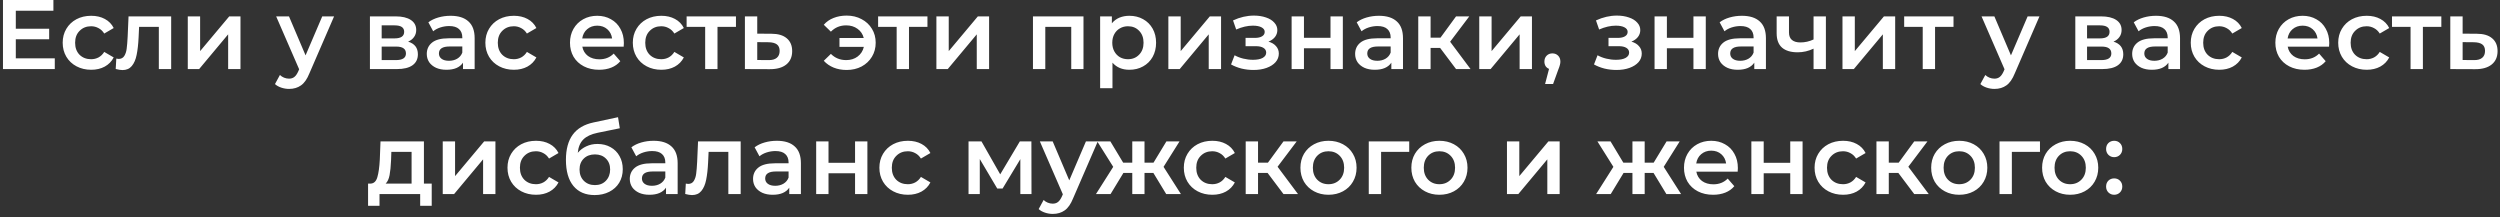 <?xml version="1.0" encoding="UTF-8"?> <svg xmlns="http://www.w3.org/2000/svg" width="760" height="66" viewBox="0 0 760 66" fill="none"><rect x="0" y="0" width="760" height="66" fill="#333333" stroke="none"/> <path d="M16.655 17.73V21H0.905V-1.43051e-06H16.235V3.27H4.805V8.73H14.945V11.94H4.805V17.73H16.655ZM27.726 21.21C26.066 21.21 24.576 20.86 23.256 20.16C21.936 19.46 20.906 18.49 20.166 17.25C19.426 15.99 19.056 14.57 19.056 12.99C19.056 11.41 19.426 10 20.166 8.76C20.906 7.52 21.926 6.55 23.226 5.85C24.546 5.15 26.046 4.8 27.726 4.8C29.306 4.8 30.686 5.12 31.866 5.76C33.066 6.4 33.966 7.32 34.566 8.52L31.686 10.2C31.226 9.46 30.646 8.91 29.946 8.55C29.266 8.17 28.516 7.98 27.696 7.98C26.296 7.98 25.136 8.44 24.216 9.36C23.296 10.26 22.836 11.47 22.836 12.99C22.836 14.51 23.286 15.73 24.186 16.65C25.106 17.55 26.276 18 27.696 18C28.516 18 29.266 17.82 29.946 17.46C30.646 17.08 31.226 16.52 31.686 15.78L34.566 17.46C33.946 18.66 33.036 19.59 31.836 20.25C30.656 20.89 29.286 21.21 27.726 21.21ZM52.036 4.98V21H48.286V8.16H42.286L42.136 11.34C42.036 13.46 41.836 15.24 41.536 16.68C41.256 18.1 40.766 19.23 40.066 20.07C39.386 20.89 38.446 21.3 37.246 21.3C36.686 21.3 35.996 21.19 35.176 20.97L35.356 17.82C35.636 17.88 35.876 17.91 36.076 17.91C36.836 17.91 37.406 17.61 37.786 17.01C38.166 16.39 38.406 15.66 38.506 14.82C38.626 13.96 38.726 12.74 38.806 11.16L39.076 4.98H52.036ZM57.086 4.98H60.836V15.54L69.686 4.98H73.106V21H69.356V10.44L60.536 21H57.086V4.98ZM101.562 4.98L94.062 22.29C93.362 24.03 92.512 25.25 91.512 25.95C90.512 26.67 89.302 27.03 87.882 27.03C87.082 27.03 86.292 26.9 85.512 26.64C84.732 26.38 84.092 26.02 83.592 25.56L85.092 22.8C85.452 23.14 85.872 23.41 86.352 23.61C86.852 23.81 87.352 23.91 87.852 23.91C88.512 23.91 89.052 23.74 89.472 23.4C89.912 23.06 90.312 22.49 90.672 21.69L90.942 21.06L83.952 4.98H87.852L92.892 16.83L97.962 4.98H101.562ZM124.068 12.66C126.048 13.26 127.038 14.54 127.038 16.5C127.038 17.94 126.498 19.05 125.418 19.83C124.338 20.61 122.738 21 120.618 21H112.458V4.98H120.288C122.248 4.98 123.778 5.34 124.878 6.06C125.978 6.78 126.528 7.8 126.528 9.12C126.528 9.94 126.308 10.65 125.868 11.25C125.448 11.85 124.848 12.32 124.068 12.66ZM116.028 11.67H119.958C121.898 11.67 122.868 11 122.868 9.66C122.868 8.36 121.898 7.71 119.958 7.71H116.028V11.67ZM120.318 18.27C122.378 18.27 123.408 17.6 123.408 16.26C123.408 15.56 123.168 15.04 122.688 14.7C122.208 14.34 121.458 14.16 120.438 14.16H116.028V18.27H120.318ZM137.002 4.8C139.362 4.8 141.162 5.37 142.402 6.51C143.662 7.63 144.292 9.33 144.292 11.61V21H140.752V19.05C140.292 19.75 139.632 20.29 138.772 20.67C137.932 21.03 136.912 21.21 135.712 21.21C134.512 21.21 133.462 21.01 132.562 20.61C131.662 20.19 130.962 19.62 130.462 18.9C129.982 18.16 129.742 17.33 129.742 16.41C129.742 14.97 130.272 13.82 131.332 12.96C132.412 12.08 134.102 11.64 136.402 11.64H140.542V11.4C140.542 10.28 140.202 9.42 139.522 8.82C138.862 8.22 137.872 7.92 136.552 7.92C135.652 7.92 134.762 8.06 133.882 8.34C133.022 8.62 132.292 9.01 131.692 9.51L130.222 6.78C131.062 6.14 132.072 5.65 133.252 5.31C134.432 4.97 135.682 4.8 137.002 4.8ZM136.492 18.48C137.432 18.48 138.262 18.27 138.982 17.85C139.722 17.41 140.242 16.79 140.542 15.99V14.13H136.672C134.512 14.13 133.432 14.84 133.432 16.26C133.432 16.94 133.702 17.48 134.242 17.88C134.782 18.28 135.532 18.48 136.492 18.48ZM156.222 21.21C154.562 21.21 153.072 20.86 151.752 20.16C150.432 19.46 149.402 18.49 148.662 17.25C147.922 15.99 147.552 14.57 147.552 12.99C147.552 11.41 147.922 10 148.662 8.76C149.402 7.52 150.422 6.55 151.722 5.85C153.042 5.15 154.542 4.8 156.222 4.8C157.802 4.8 159.182 5.12 160.362 5.76C161.562 6.4 162.462 7.32 163.062 8.52L160.182 10.2C159.722 9.46 159.142 8.91 158.442 8.55C157.762 8.17 157.012 7.98 156.192 7.98C154.792 7.98 153.632 8.44 152.712 9.36C151.792 10.26 151.332 11.47 151.332 12.99C151.332 14.51 151.782 15.73 152.682 16.65C153.602 17.55 154.772 18 156.192 18C157.012 18 157.762 17.82 158.442 17.46C159.142 17.08 159.722 16.52 160.182 15.78L163.062 17.46C162.442 18.66 161.532 19.59 160.332 20.25C159.152 20.89 157.782 21.21 156.222 21.21ZM189.655 13.08C189.655 13.34 189.635 13.71 189.595 14.19H177.025C177.245 15.37 177.815 16.31 178.735 17.01C179.675 17.69 180.835 18.03 182.215 18.03C183.975 18.03 185.425 17.45 186.565 16.29L188.575 18.6C187.855 19.46 186.945 20.11 185.845 20.55C184.745 20.99 183.505 21.21 182.125 21.21C180.365 21.21 178.815 20.86 177.475 20.16C176.135 19.46 175.095 18.49 174.355 17.25C173.635 15.99 173.275 14.57 173.275 12.99C173.275 11.43 173.625 10.03 174.325 8.79C175.045 7.53 176.035 6.55 177.295 5.85C178.555 5.15 179.975 4.8 181.555 4.8C183.115 4.8 184.505 5.15 185.725 5.85C186.965 6.53 187.925 7.5 188.605 8.76C189.305 10 189.655 11.44 189.655 13.08ZM181.555 7.8C180.355 7.8 179.335 8.16 178.495 8.88C177.675 9.58 177.175 10.52 176.995 11.7H186.085C185.925 10.54 185.435 9.6 184.615 8.88C183.795 8.16 182.775 7.8 181.555 7.8ZM201.046 21.21C199.386 21.21 197.896 20.86 196.576 20.16C195.256 19.46 194.226 18.49 193.486 17.25C192.746 15.99 192.376 14.57 192.376 12.99C192.376 11.41 192.746 10 193.486 8.76C194.226 7.52 195.246 6.55 196.546 5.85C197.866 5.15 199.366 4.8 201.046 4.8C202.626 4.8 204.006 5.12 205.186 5.76C206.386 6.4 207.286 7.32 207.886 8.52L205.006 10.2C204.546 9.46 203.966 8.91 203.266 8.55C202.586 8.17 201.836 7.98 201.016 7.98C199.616 7.98 198.456 8.44 197.536 9.36C196.616 10.26 196.156 11.47 196.156 12.99C196.156 14.51 196.606 15.73 197.506 16.65C198.426 17.55 199.596 18 201.016 18C201.836 18 202.586 17.82 203.266 17.46C203.966 17.08 204.546 16.52 205.006 15.78L207.886 17.46C207.266 18.66 206.356 19.59 205.156 20.25C203.976 20.89 202.606 21.21 201.046 21.21ZM223.731 8.16H218.121V21H214.371V8.16H208.731V4.98H223.731V8.16ZM234.492 10.26C236.532 10.26 238.092 10.72 239.172 11.64C240.272 12.56 240.822 13.86 240.822 15.54C240.822 17.3 240.222 18.66 239.022 19.62C237.822 20.58 236.132 21.05 233.952 21.03L226.452 21V4.98H230.202V10.23L234.492 10.26ZM233.622 18.27C234.722 18.29 235.562 18.06 236.142 17.58C236.722 17.1 237.012 16.4 237.012 15.48C237.012 14.58 236.732 13.92 236.172 13.5C235.612 13.08 234.762 12.86 233.622 12.84L230.202 12.81V18.24L233.622 18.27ZM257.389 4.74C259.069 4.74 260.579 5.1 261.919 5.82C263.259 6.52 264.309 7.5 265.069 8.76C265.829 10 266.209 11.41 266.209 12.99C266.209 14.57 265.829 15.99 265.069 17.25C264.309 18.51 263.259 19.5 261.919 20.22C260.579 20.92 259.069 21.27 257.389 21.27C255.929 21.27 254.609 21.03 253.429 20.55C252.249 20.07 251.249 19.38 250.429 18.48L252.589 16.38C253.849 17.64 255.399 18.27 257.239 18.27C258.599 18.27 259.759 17.91 260.719 17.19C261.699 16.45 262.329 15.47 262.609 14.25H255.199V11.55H262.579C262.279 10.37 261.649 9.44 260.689 8.76C259.729 8.06 258.579 7.71 257.239 7.71C255.399 7.71 253.849 8.35 252.589 9.63L250.429 7.53C251.229 6.61 252.219 5.92 253.399 5.46C254.599 4.98 255.929 4.74 257.389 4.74ZM281.944 8.16H276.334V21H272.584V8.16H266.944V4.98H281.944V8.16ZM284.665 4.98H288.415V15.54L297.265 4.98H300.685V21H296.935V10.44L288.115 21H284.665V4.98ZM329.38 4.98V21H325.66V8.16H317.77V21H314.02V4.98H329.38ZM343.32 4.8C344.88 4.8 346.27 5.14 347.49 5.82C348.73 6.5 349.7 7.46 350.4 8.7C351.1 9.94 351.45 11.37 351.45 12.99C351.45 14.61 351.1 16.05 350.4 17.31C349.7 18.55 348.73 19.51 347.49 20.19C346.27 20.87 344.88 21.21 343.32 21.21C341.16 21.21 339.45 20.49 338.19 19.05V26.82H334.44V4.98H338.01V7.08C338.63 6.32 339.39 5.75 340.29 5.37C341.21 4.99 342.22 4.8 343.32 4.8ZM342.9 18C344.28 18 345.41 17.54 346.29 16.62C347.19 15.7 347.64 14.49 347.64 12.99C347.64 11.49 347.19 10.28 346.29 9.36C345.41 8.44 344.28 7.98 342.9 7.98C342 7.98 341.19 8.19 340.47 8.61C339.75 9.01 339.18 9.59 338.76 10.35C338.34 11.11 338.13 11.99 338.13 12.99C338.13 13.99 338.34 14.87 338.76 15.63C339.18 16.39 339.75 16.98 340.47 17.4C341.19 17.8 342 18 342.9 18ZM355.182 4.98H358.932V15.54L367.782 4.98H371.202V21H367.452V10.44L358.632 21H355.182V4.98ZM385.611 12.66C386.611 12.94 387.381 13.4 387.921 14.04C388.481 14.66 388.761 15.41 388.761 16.29C388.761 17.27 388.431 18.14 387.771 18.9C387.111 19.64 386.201 20.22 385.041 20.64C383.881 21.06 382.561 21.27 381.081 21.27C379.841 21.27 378.631 21.13 377.451 20.85C376.271 20.55 375.201 20.13 374.241 19.59L375.321 16.8C376.101 17.24 376.981 17.58 377.961 17.82C378.941 18.06 379.921 18.18 380.901 18.18C382.161 18.18 383.141 17.99 383.841 17.61C384.561 17.21 384.921 16.67 384.921 15.99C384.921 15.37 384.641 14.89 384.081 14.55C383.541 14.21 382.771 14.04 381.771 14.04H378.651V11.52H381.471C382.411 11.52 383.141 11.36 383.661 11.04C384.201 10.72 384.471 10.27 384.471 9.69C384.471 9.11 384.151 8.65 383.511 8.31C382.871 7.97 381.991 7.8 380.871 7.8C379.271 7.8 377.581 8.19 375.801 8.97L374.841 6.21C376.941 5.23 379.061 4.74 381.201 4.74C382.561 4.74 383.781 4.93 384.861 5.31C385.941 5.67 386.781 6.19 387.381 6.87C388.001 7.53 388.311 8.29 388.311 9.15C388.311 9.93 388.071 10.63 387.591 11.25C387.111 11.85 386.451 12.32 385.611 12.66ZM392.653 4.98H396.403V11.49H404.473V4.98H408.223V21H404.473V14.67H396.403V21H392.653V4.98ZM419.219 4.8C421.579 4.8 423.379 5.37 424.619 6.51C425.879 7.63 426.509 9.33 426.509 11.61V21H422.969V19.05C422.509 19.75 421.849 20.29 420.989 20.67C420.149 21.03 419.129 21.21 417.929 21.21C416.729 21.21 415.679 21.01 414.779 20.61C413.879 20.19 413.179 19.62 412.679 18.9C412.199 18.16 411.959 17.33 411.959 16.41C411.959 14.97 412.489 13.82 413.549 12.96C414.629 12.08 416.319 11.64 418.619 11.64H422.759V11.4C422.759 10.28 422.419 9.42 421.739 8.82C421.079 8.22 420.089 7.92 418.769 7.92C417.869 7.92 416.979 8.06 416.099 8.34C415.239 8.62 414.509 9.01 413.909 9.51L412.439 6.78C413.279 6.14 414.289 5.65 415.469 5.31C416.649 4.97 417.899 4.8 419.219 4.8ZM418.709 18.48C419.649 18.48 420.479 18.27 421.199 17.85C421.939 17.41 422.459 16.79 422.759 15.99V14.13H418.889C416.729 14.13 415.649 14.84 415.649 16.26C415.649 16.94 415.919 17.48 416.459 17.88C416.999 18.28 417.749 18.48 418.709 18.48ZM437.809 14.58H434.899V21H431.149V4.98H434.899V11.46H437.899L442.639 4.98H446.659L440.839 12.69L447.049 21H442.639L437.809 14.58ZM449.694 4.98H453.444V15.54L462.294 4.98H465.714V21H461.964V10.44L453.144 21H449.694V4.98ZM471.928 16.23C472.628 16.23 473.208 16.46 473.668 16.92C474.128 17.38 474.358 17.98 474.358 18.72C474.358 19.04 474.308 19.38 474.208 19.74C474.128 20.08 473.948 20.6 473.668 21.3L472.138 25.53H469.708L470.908 20.94C470.468 20.76 470.118 20.48 469.858 20.1C469.618 19.7 469.498 19.24 469.498 18.72C469.498 17.98 469.728 17.38 470.188 16.92C470.648 16.46 471.228 16.23 471.928 16.23ZM495.944 12.66C496.944 12.94 497.714 13.4 498.254 14.04C498.814 14.66 499.094 15.41 499.094 16.29C499.094 17.27 498.764 18.14 498.104 18.9C497.444 19.64 496.534 20.22 495.374 20.64C494.214 21.06 492.894 21.27 491.414 21.27C490.174 21.27 488.964 21.13 487.784 20.85C486.604 20.55 485.534 20.13 484.574 19.59L485.654 16.8C486.434 17.24 487.314 17.58 488.294 17.82C489.274 18.06 490.254 18.18 491.234 18.18C492.494 18.18 493.474 17.99 494.174 17.61C494.894 17.21 495.254 16.67 495.254 15.99C495.254 15.37 494.974 14.89 494.414 14.55C493.874 14.21 493.104 14.04 492.104 14.04H488.984V11.52H491.804C492.744 11.52 493.474 11.36 493.994 11.04C494.534 10.72 494.804 10.27 494.804 9.69C494.804 9.11 494.484 8.65 493.844 8.31C493.204 7.97 492.324 7.8 491.204 7.8C489.604 7.8 487.914 8.19 486.134 8.97L485.174 6.21C487.274 5.23 489.394 4.74 491.534 4.74C492.894 4.74 494.114 4.93 495.194 5.31C496.274 5.67 497.114 6.19 497.714 6.87C498.334 7.53 498.644 8.29 498.644 9.15C498.644 9.93 498.404 10.63 497.924 11.25C497.444 11.85 496.784 12.32 495.944 12.66ZM502.985 4.98H506.735V11.49H514.805V4.98H518.555V21H514.805V14.67H506.735V21H502.985V4.98ZM529.551 4.8C531.911 4.8 533.711 5.37 534.951 6.51C536.211 7.63 536.841 9.33 536.841 11.61V21H533.301V19.05C532.841 19.75 532.181 20.29 531.321 20.67C530.481 21.03 529.461 21.21 528.261 21.21C527.061 21.21 526.011 21.01 525.111 20.61C524.211 20.19 523.511 19.62 523.011 18.9C522.531 18.16 522.291 17.33 522.291 16.41C522.291 14.97 522.821 13.82 523.881 12.96C524.961 12.08 526.651 11.64 528.951 11.64H533.091V11.4C533.091 10.28 532.751 9.42 532.071 8.82C531.411 8.22 530.421 7.92 529.101 7.92C528.201 7.92 527.311 8.06 526.431 8.34C525.571 8.62 524.841 9.01 524.241 9.51L522.771 6.78C523.611 6.14 524.621 5.65 525.801 5.31C526.981 4.97 528.231 4.8 529.551 4.8ZM529.041 18.48C529.981 18.48 530.811 18.27 531.531 17.85C532.271 17.41 532.791 16.79 533.091 15.99V14.13H529.221C527.061 14.13 525.981 14.84 525.981 16.26C525.981 16.94 526.251 17.48 526.791 17.88C527.331 18.28 528.081 18.48 529.041 18.48ZM555.071 4.98V21H551.321V14.79C549.781 15.53 548.171 15.9 546.491 15.9C544.431 15.9 542.851 15.43 541.751 14.49C540.651 13.53 540.101 12.07 540.101 10.11V4.98H543.851V9.87C543.851 10.89 544.151 11.65 544.751 12.15C545.351 12.65 546.201 12.9 547.301 12.9C548.701 12.9 550.041 12.6 551.321 12V4.98H555.071ZM560.114 4.98H563.864V15.54L572.714 4.98H576.134V21H572.384V10.44L563.564 21H560.114V4.98ZM593.868 8.16H588.258V21H584.508V8.16H578.868V4.98H593.868V8.16ZM619.999 4.98L612.499 22.29C611.799 24.03 610.949 25.25 609.949 25.95C608.949 26.67 607.739 27.03 606.319 27.03C605.519 27.03 604.729 26.9 603.949 26.64C603.169 26.38 602.529 26.02 602.029 25.56L603.529 22.8C603.889 23.14 604.309 23.41 604.789 23.61C605.289 23.81 605.789 23.91 606.289 23.91C606.949 23.91 607.489 23.74 607.909 23.4C608.349 23.06 608.749 22.49 609.109 21.69L609.379 21.06L602.389 4.98H606.289L611.329 16.83L616.399 4.98H619.999ZM642.505 12.66C644.485 13.26 645.475 14.54 645.475 16.5C645.475 17.94 644.935 19.05 643.855 19.83C642.775 20.61 641.175 21 639.055 21H630.895V4.98H638.725C640.685 4.98 642.215 5.34 643.315 6.06C644.415 6.78 644.965 7.8 644.965 9.12C644.965 9.94 644.745 10.65 644.305 11.25C643.885 11.85 643.285 12.32 642.505 12.66ZM634.465 11.67H638.395C640.335 11.67 641.305 11 641.305 9.66C641.305 8.36 640.335 7.71 638.395 7.71H634.465V11.67ZM638.755 18.27C640.815 18.27 641.845 17.6 641.845 16.26C641.845 15.56 641.605 15.04 641.125 14.7C640.645 14.34 639.895 14.16 638.875 14.16H634.465V18.27H638.755ZM655.439 4.8C657.799 4.8 659.599 5.37 660.839 6.51C662.099 7.63 662.729 9.33 662.729 11.61V21H659.189V19.05C658.729 19.75 658.069 20.29 657.209 20.67C656.369 21.03 655.349 21.21 654.149 21.21C652.949 21.21 651.899 21.01 650.999 20.61C650.099 20.19 649.399 19.62 648.899 18.9C648.419 18.16 648.179 17.33 648.179 16.41C648.179 14.97 648.709 13.82 649.769 12.96C650.849 12.08 652.539 11.64 654.839 11.64H658.979V11.4C658.979 10.28 658.639 9.42 657.959 8.82C657.299 8.22 656.309 7.92 654.989 7.92C654.089 7.92 653.199 8.06 652.319 8.34C651.459 8.62 650.729 9.01 650.129 9.51L648.659 6.78C649.499 6.14 650.509 5.65 651.689 5.31C652.869 4.97 654.119 4.8 655.439 4.8ZM654.929 18.48C655.869 18.48 656.699 18.27 657.419 17.85C658.159 17.41 658.679 16.79 658.979 15.99V14.13H655.109C652.949 14.13 651.869 14.84 651.869 16.26C651.869 16.94 652.139 17.48 652.679 17.88C653.219 18.28 653.969 18.48 654.929 18.48ZM674.66 21.21C673 21.21 671.51 20.86 670.19 20.16C668.87 19.46 667.84 18.49 667.1 17.25C666.36 15.99 665.99 14.57 665.99 12.99C665.99 11.41 666.36 10 667.1 8.76C667.84 7.52 668.86 6.55 670.16 5.85C671.48 5.15 672.98 4.8 674.66 4.8C676.24 4.8 677.62 5.12 678.8 5.76C680 6.4 680.9 7.32 681.5 8.52L678.62 10.2C678.16 9.46 677.58 8.91 676.88 8.55C676.2 8.17 675.45 7.98 674.63 7.98C673.23 7.98 672.07 8.44 671.15 9.36C670.23 10.26 669.77 11.47 669.77 12.99C669.77 14.51 670.22 15.73 671.12 16.65C672.04 17.55 673.21 18 674.63 18C675.45 18 676.2 17.82 676.88 17.46C677.58 17.08 678.16 16.52 678.62 15.78L681.5 17.46C680.88 18.66 679.97 19.59 678.77 20.25C677.59 20.89 676.22 21.21 674.66 21.21ZM708.092 13.08C708.092 13.34 708.072 13.71 708.032 14.19H695.462C695.682 15.37 696.252 16.31 697.172 17.01C698.112 17.69 699.272 18.03 700.652 18.03C702.412 18.03 703.862 17.45 705.002 16.29L707.012 18.6C706.292 19.46 705.382 20.11 704.282 20.55C703.182 20.99 701.942 21.21 700.562 21.21C698.802 21.21 697.252 20.86 695.912 20.16C694.572 19.46 693.532 18.49 692.792 17.25C692.072 15.99 691.712 14.57 691.712 12.99C691.712 11.43 692.062 10.03 692.762 8.79C693.482 7.53 694.472 6.55 695.732 5.85C696.992 5.15 698.412 4.8 699.992 4.8C701.552 4.8 702.942 5.15 704.162 5.85C705.402 6.53 706.362 7.5 707.042 8.76C707.742 10 708.092 11.44 708.092 13.08ZM699.992 7.8C698.792 7.8 697.772 8.16 696.932 8.88C696.112 9.58 695.612 10.52 695.432 11.7H704.522C704.362 10.54 703.872 9.6 703.052 8.88C702.232 8.16 701.212 7.8 699.992 7.8ZM719.484 21.21C717.824 21.21 716.334 20.86 715.014 20.16C713.694 19.46 712.664 18.49 711.924 17.25C711.184 15.99 710.814 14.57 710.814 12.99C710.814 11.41 711.184 10 711.924 8.76C712.664 7.52 713.684 6.55 714.984 5.85C716.304 5.15 717.804 4.8 719.484 4.8C721.064 4.8 722.444 5.12 723.624 5.76C724.824 6.4 725.724 7.32 726.324 8.52L723.444 10.2C722.984 9.46 722.404 8.91 721.704 8.55C721.024 8.17 720.274 7.98 719.454 7.98C718.054 7.98 716.894 8.44 715.974 9.36C715.054 10.26 714.594 11.47 714.594 12.99C714.594 14.51 715.044 15.73 715.944 16.65C716.864 17.55 718.034 18 719.454 18C720.274 18 721.024 17.82 721.704 17.46C722.404 17.08 722.984 16.52 723.444 15.78L726.324 17.46C725.704 18.66 724.794 19.59 723.594 20.25C722.414 20.89 721.044 21.21 719.484 21.21ZM742.169 8.16H736.559V21H732.809V8.16H727.169V4.98H742.169V8.16ZM752.929 10.26C754.969 10.26 756.529 10.72 757.609 11.64C758.709 12.56 759.259 13.86 759.259 15.54C759.259 17.3 758.659 18.66 757.459 19.62C756.259 20.58 754.569 21.05 752.389 21.03L744.889 21V4.98H748.639V10.23L752.929 10.26ZM752.059 18.27C753.159 18.29 753.999 18.06 754.579 17.58C755.159 17.1 755.449 16.4 755.449 15.48C755.449 14.58 755.169 13.92 754.609 13.5C754.049 13.08 753.199 12.86 752.059 12.84L748.639 12.81V18.24L752.059 18.27ZM131.242 55.82V62.57H127.732V59H115.372V62.57H111.892V55.82H112.642C113.662 55.78 114.352 55.13 114.712 53.87C115.092 52.59 115.342 50.79 115.462 48.47L115.672 42.98H128.872V55.82H131.242ZM118.882 48.74C118.802 50.58 118.652 52.08 118.432 53.24C118.212 54.4 117.812 55.26 117.232 55.82H125.122V46.16H118.972L118.882 48.74ZM134.591 42.98H138.341V53.54L147.191 42.98H150.611V59H146.861V48.44L138.041 59H134.591V42.98ZM162.946 59.21C161.286 59.21 159.796 58.86 158.476 58.16C157.156 57.46 156.126 56.49 155.386 55.25C154.646 53.99 154.276 52.57 154.276 50.99C154.276 49.41 154.646 48 155.386 46.76C156.126 45.52 157.146 44.55 158.446 43.85C159.766 43.15 161.266 42.8 162.946 42.8C164.526 42.8 165.906 43.12 167.086 43.76C168.286 44.4 169.186 45.32 169.786 46.52L166.906 48.2C166.446 47.46 165.866 46.91 165.166 46.55C164.486 46.17 163.736 45.98 162.916 45.98C161.516 45.98 160.356 46.44 159.436 47.36C158.516 48.26 158.056 49.47 158.056 50.99C158.056 52.51 158.506 53.73 159.406 54.65C160.326 55.55 161.496 56 162.916 56C163.736 56 164.486 55.82 165.166 55.46C165.866 55.08 166.446 54.52 166.906 53.78L169.786 55.46C169.166 56.66 168.256 57.59 167.056 58.25C165.876 58.89 164.506 59.21 162.946 59.21ZM181.611 43.76C183.131 43.76 184.471 44.09 185.631 44.75C186.791 45.39 187.691 46.29 188.331 47.45C188.991 48.61 189.321 49.94 189.321 51.44C189.321 52.98 188.961 54.35 188.241 55.55C187.521 56.73 186.511 57.65 185.211 58.31C183.911 58.97 182.431 59.3 180.771 59.3C177.991 59.3 175.841 58.38 174.321 56.54C172.801 54.7 172.041 52.05 172.041 48.59C172.041 45.37 172.731 42.82 174.111 40.94C175.491 39.06 177.601 37.82 180.441 37.22L187.881 35.63L188.421 38.99L181.671 40.37C179.731 40.77 178.281 41.45 177.321 42.41C176.361 43.37 175.801 44.72 175.641 46.46C176.361 45.6 177.231 44.94 178.251 44.48C179.271 44 180.391 43.76 181.611 43.76ZM180.861 56.27C182.241 56.27 183.351 55.83 184.191 54.95C185.051 54.05 185.481 52.91 185.481 51.53C185.481 50.15 185.051 49.04 184.191 48.2C183.351 47.36 182.241 46.94 180.861 46.94C179.461 46.94 178.331 47.36 177.471 48.2C176.611 49.04 176.181 50.15 176.181 51.53C176.181 52.93 176.611 54.07 177.471 54.95C178.351 55.83 179.481 56.27 180.861 56.27ZM198.716 42.8C201.076 42.8 202.876 43.37 204.116 44.51C205.376 45.63 206.006 47.33 206.006 49.61V59H202.466V57.05C202.006 57.75 201.346 58.29 200.486 58.67C199.646 59.03 198.626 59.21 197.426 59.21C196.226 59.21 195.176 59.01 194.276 58.61C193.376 58.19 192.676 57.62 192.176 56.9C191.696 56.16 191.456 55.33 191.456 54.41C191.456 52.97 191.986 51.82 193.046 50.96C194.126 50.08 195.816 49.64 198.116 49.64H202.256V49.4C202.256 48.28 201.916 47.42 201.236 46.82C200.576 46.22 199.586 45.92 198.266 45.92C197.366 45.92 196.476 46.06 195.596 46.34C194.736 46.62 194.006 47.01 193.406 47.51L191.936 44.78C192.776 44.14 193.786 43.65 194.966 43.31C196.146 42.97 197.396 42.8 198.716 42.8ZM198.206 56.48C199.146 56.48 199.976 56.27 200.696 55.85C201.436 55.41 201.956 54.79 202.256 53.99V52.13H198.386C196.226 52.13 195.146 52.84 195.146 54.26C195.146 54.94 195.416 55.48 195.956 55.88C196.496 56.28 197.246 56.48 198.206 56.48ZM225.166 42.98V59H221.416V46.16H215.416L215.266 49.34C215.166 51.46 214.966 53.24 214.666 54.68C214.386 56.1 213.896 57.23 213.196 58.07C212.516 58.89 211.576 59.3 210.376 59.3C209.816 59.3 209.126 59.19 208.306 58.97L208.486 55.82C208.766 55.88 209.006 55.91 209.206 55.91C209.966 55.91 210.536 55.61 210.916 55.01C211.296 54.39 211.536 53.66 211.636 52.82C211.756 51.96 211.856 50.74 211.936 49.16L212.206 42.98H225.166ZM236.186 42.8C238.546 42.8 240.346 43.37 241.586 44.51C242.846 45.63 243.476 47.33 243.476 49.61V59H239.936V57.05C239.476 57.75 238.816 58.29 237.956 58.67C237.116 59.03 236.096 59.21 234.896 59.21C233.696 59.21 232.646 59.01 231.746 58.61C230.846 58.19 230.146 57.62 229.646 56.9C229.166 56.16 228.926 55.33 228.926 54.41C228.926 52.97 229.456 51.82 230.516 50.96C231.596 50.08 233.286 49.64 235.586 49.64H239.726V49.4C239.726 48.28 239.386 47.42 238.706 46.82C238.046 46.22 237.056 45.92 235.736 45.92C234.836 45.92 233.946 46.06 233.066 46.34C232.206 46.62 231.476 47.01 230.876 47.51L229.406 44.78C230.246 44.14 231.256 43.65 232.436 43.31C233.616 42.97 234.866 42.8 236.186 42.8ZM235.676 56.48C236.616 56.48 237.446 56.27 238.166 55.85C238.906 55.41 239.426 54.79 239.726 53.99V52.13H235.856C233.696 52.13 232.616 52.84 232.616 54.26C232.616 54.94 232.886 55.48 233.426 55.88C233.966 56.28 234.716 56.48 235.676 56.48ZM248.117 42.98H251.867V49.49H259.937V42.98H263.687V59H259.937V52.67H251.867V59H248.117V42.98ZM276.002 59.21C274.342 59.21 272.852 58.86 271.532 58.16C270.212 57.46 269.182 56.49 268.442 55.25C267.702 53.99 267.332 52.57 267.332 50.99C267.332 49.41 267.702 48 268.442 46.76C269.182 45.52 270.202 44.55 271.502 43.85C272.822 43.15 274.322 42.8 276.002 42.8C277.582 42.8 278.962 43.12 280.142 43.76C281.342 44.4 282.242 45.32 282.842 46.52L279.962 48.2C279.502 47.46 278.922 46.91 278.222 46.55C277.542 46.17 276.792 45.98 275.972 45.98C274.572 45.98 273.412 46.44 272.492 47.36C271.572 48.26 271.112 49.47 271.112 50.99C271.112 52.51 271.562 53.73 272.462 54.65C273.382 55.55 274.552 56 275.972 56C276.792 56 277.542 55.82 278.222 55.46C278.922 55.08 279.502 54.52 279.962 53.78L282.842 55.46C282.222 56.66 281.312 57.59 280.112 58.25C278.932 58.89 277.562 59.21 276.002 59.21ZM310.185 59V48.38L304.785 57.32H303.165L297.855 48.35V59H294.435V42.98H298.365L304.065 53L310.035 42.98H313.545L313.575 59H310.185ZM333.725 42.98L326.225 60.29C325.525 62.03 324.675 63.25 323.675 63.95C322.675 64.67 321.465 65.03 320.045 65.03C319.245 65.03 318.455 64.9 317.675 64.64C316.895 64.38 316.255 64.02 315.755 63.56L317.255 60.8C317.615 61.14 318.035 61.41 318.515 61.61C319.015 61.81 319.515 61.91 320.015 61.91C320.675 61.91 321.215 61.74 321.635 61.4C322.075 61.06 322.475 60.49 322.835 59.69L323.105 59.06L316.115 42.98H320.015L325.055 54.83L330.125 42.98H333.725ZM350.631 52.58H347.931V59H344.211V52.58H341.511L337.611 59H333.171L338.421 50.72L333.561 42.98H337.551L341.451 49.46H344.211V42.98H347.931V49.46H350.661L354.591 42.98H358.581L353.721 50.72L359.001 59H354.531L350.631 52.58ZM368.551 59.21C366.891 59.21 365.401 58.86 364.081 58.16C362.761 57.46 361.731 56.49 360.991 55.25C360.251 53.99 359.881 52.57 359.881 50.99C359.881 49.41 360.251 48 360.991 46.76C361.731 45.52 362.751 44.55 364.051 43.85C365.371 43.15 366.871 42.8 368.551 42.8C370.131 42.8 371.511 43.12 372.691 43.76C373.891 44.4 374.791 45.32 375.391 46.52L372.511 48.2C372.051 47.46 371.471 46.91 370.771 46.55C370.091 46.17 369.341 45.98 368.521 45.98C367.121 45.98 365.961 46.44 365.041 47.36C364.121 48.26 363.661 49.47 363.661 50.99C363.661 52.51 364.111 53.73 365.011 54.65C365.931 55.55 367.101 56 368.521 56C369.341 56 370.091 55.82 370.771 55.46C371.471 55.08 372.051 54.52 372.511 53.78L375.391 55.46C374.771 56.66 373.861 57.59 372.661 58.25C371.481 58.89 370.111 59.21 368.551 59.21ZM385.353 52.58H382.443V59H378.693V42.98H382.443V49.46H385.443L390.183 42.98H394.203L388.383 50.69L394.593 59H390.183L385.353 52.58ZM403.85 59.21C402.23 59.21 400.77 58.86 399.47 58.16C398.17 57.46 397.15 56.49 396.41 55.25C395.69 53.99 395.33 52.57 395.33 50.99C395.33 49.41 395.69 48 396.41 46.76C397.15 45.52 398.17 44.55 399.47 43.85C400.77 43.15 402.23 42.8 403.85 42.8C405.49 42.8 406.96 43.15 408.26 43.85C409.56 44.55 410.57 45.52 411.29 46.76C412.03 48 412.4 49.41 412.4 50.99C412.4 52.57 412.03 53.99 411.29 55.25C410.57 56.49 409.56 57.46 408.26 58.16C406.96 58.86 405.49 59.21 403.85 59.21ZM403.85 56C405.23 56 406.37 55.54 407.27 54.62C408.17 53.7 408.62 52.49 408.62 50.99C408.62 49.49 408.17 48.28 407.27 47.36C406.37 46.44 405.23 45.98 403.85 45.98C402.47 45.98 401.33 46.44 400.43 47.36C399.55 48.28 399.11 49.49 399.11 50.99C399.11 52.49 399.55 53.7 400.43 54.62C401.33 55.54 402.47 56 403.85 56ZM428.405 46.16H419.855V59H416.105V42.98H428.405V46.16ZM437.571 59.21C435.951 59.21 434.491 58.86 433.191 58.16C431.891 57.46 430.871 56.49 430.131 55.25C429.411 53.99 429.051 52.57 429.051 50.99C429.051 49.41 429.411 48 430.131 46.76C430.871 45.52 431.891 44.55 433.191 43.85C434.491 43.15 435.951 42.8 437.571 42.8C439.211 42.8 440.681 43.15 441.981 43.85C443.281 44.55 444.291 45.52 445.011 46.76C445.751 48 446.121 49.41 446.121 50.99C446.121 52.57 445.751 53.99 445.011 55.25C444.291 56.49 443.281 57.46 441.981 58.16C440.681 58.86 439.211 59.21 437.571 59.21ZM437.571 56C438.951 56 440.091 55.54 440.991 54.62C441.891 53.7 442.341 52.49 442.341 50.99C442.341 49.49 441.891 48.28 440.991 47.36C440.091 46.44 438.951 45.98 437.571 45.98C436.191 45.98 435.051 46.44 434.151 47.36C433.271 48.28 432.831 49.49 432.831 50.99C432.831 52.49 433.271 53.7 434.151 54.62C435.051 55.54 436.191 56 437.571 56ZM458.117 42.98H461.867V53.54L470.717 42.98H474.137V59H470.387V48.44L461.567 59H458.117V42.98ZM502.682 52.58H499.982V59H496.262V52.58H493.562L489.662 59H485.222L490.472 50.72L485.612 42.98H489.602L493.502 49.46H496.262V42.98H499.982V49.46H502.712L506.642 42.98H510.632L505.772 50.72L511.052 59H506.582L502.682 52.58ZM528.312 51.08C528.312 51.34 528.292 51.71 528.252 52.19H515.682C515.902 53.37 516.472 54.31 517.392 55.01C518.332 55.69 519.492 56.03 520.872 56.03C522.632 56.03 524.082 55.45 525.222 54.29L527.232 56.6C526.512 57.46 525.602 58.11 524.502 58.55C523.402 58.99 522.162 59.21 520.782 59.21C519.022 59.21 517.472 58.86 516.132 58.16C514.792 57.46 513.752 56.49 513.012 55.25C512.292 53.99 511.932 52.57 511.932 50.99C511.932 49.43 512.282 48.03 512.982 46.79C513.702 45.53 514.692 44.55 515.952 43.85C517.212 43.15 518.632 42.8 520.212 42.8C521.772 42.8 523.162 43.15 524.382 43.85C525.622 44.53 526.582 45.5 527.262 46.76C527.962 48 528.312 49.44 528.312 51.08ZM520.212 45.8C519.012 45.8 517.992 46.16 517.152 46.88C516.332 47.58 515.832 48.52 515.652 49.7H524.742C524.582 48.54 524.092 47.6 523.272 46.88C522.452 46.16 521.432 45.8 520.212 45.8ZM532.414 42.98H536.164V49.49H544.234V42.98H547.984V59H544.234V52.67H536.164V59H532.414V42.98ZM560.299 59.21C558.639 59.21 557.149 58.86 555.829 58.16C554.509 57.46 553.479 56.49 552.739 55.25C551.999 53.99 551.629 52.57 551.629 50.99C551.629 49.41 551.999 48 552.739 46.76C553.479 45.52 554.499 44.55 555.799 43.85C557.119 43.15 558.619 42.8 560.299 42.8C561.879 42.8 563.259 43.12 564.439 43.76C565.639 44.4 566.539 45.32 567.139 46.52L564.259 48.2C563.799 47.46 563.219 46.91 562.519 46.55C561.839 46.17 561.089 45.98 560.269 45.98C558.869 45.98 557.709 46.44 556.789 47.36C555.869 48.26 555.409 49.47 555.409 50.99C555.409 52.51 555.859 53.73 556.759 54.65C557.679 55.55 558.849 56 560.269 56C561.089 56 561.839 55.82 562.519 55.46C563.219 55.08 563.799 54.52 564.259 53.78L567.139 55.46C566.519 56.66 565.609 57.59 564.409 58.25C563.229 58.89 561.859 59.21 560.299 59.21ZM577.101 52.58H574.191V59H570.441V42.98H574.191V49.46H577.191L581.931 42.98H585.951L580.131 50.69L586.341 59H581.931L577.101 52.58ZM595.598 59.21C593.978 59.21 592.518 58.86 591.218 58.16C589.918 57.46 588.898 56.49 588.158 55.25C587.438 53.99 587.078 52.57 587.078 50.99C587.078 49.41 587.438 48 588.158 46.76C588.898 45.52 589.918 44.55 591.218 43.85C592.518 43.15 593.978 42.8 595.598 42.8C597.238 42.8 598.708 43.15 600.008 43.85C601.308 44.55 602.318 45.52 603.038 46.76C603.778 48 604.148 49.41 604.148 50.99C604.148 52.57 603.778 53.99 603.038 55.25C602.318 56.49 601.308 57.46 600.008 58.16C598.708 58.86 597.238 59.21 595.598 59.21ZM595.598 56C596.978 56 598.118 55.54 599.018 54.62C599.918 53.7 600.368 52.49 600.368 50.99C600.368 49.49 599.918 48.28 599.018 47.36C598.118 46.44 596.978 45.98 595.598 45.98C594.218 45.98 593.078 46.44 592.178 47.36C591.298 48.28 590.858 49.49 590.858 50.99C590.858 52.49 591.298 53.7 592.178 54.62C593.078 55.54 594.218 56 595.598 56ZM620.153 46.16H611.603V59H607.853V42.98H620.153V46.16ZM629.319 59.21C627.699 59.21 626.239 58.86 624.939 58.16C623.639 57.46 622.619 56.49 621.879 55.25C621.159 53.99 620.799 52.57 620.799 50.99C620.799 49.41 621.159 48 621.879 46.76C622.619 45.52 623.639 44.55 624.939 43.85C626.239 43.15 627.699 42.8 629.319 42.8C630.959 42.8 632.429 43.15 633.729 43.85C635.029 44.55 636.039 45.52 636.759 46.76C637.499 48 637.869 49.41 637.869 50.99C637.869 52.57 637.499 53.99 636.759 55.25C636.039 56.49 635.029 57.46 633.729 58.16C632.429 58.86 630.959 59.21 629.319 59.21ZM629.319 56C630.699 56 631.839 55.54 632.739 54.62C633.639 53.7 634.089 52.49 634.089 50.99C634.089 49.49 633.639 48.28 632.739 47.36C631.839 46.44 630.699 45.98 629.319 45.98C627.939 45.98 626.799 46.44 625.899 47.36C625.019 48.28 624.579 49.49 624.579 50.99C624.579 52.49 625.019 53.7 625.899 54.62C626.799 55.54 627.939 56 629.319 56ZM642.714 47.78C642.034 47.78 641.454 47.55 640.974 47.09C640.494 46.61 640.254 46.01 640.254 45.29C640.254 44.55 640.484 43.95 640.944 43.49C641.424 43.03 642.014 42.8 642.714 42.8C643.414 42.8 643.994 43.03 644.454 43.49C644.934 43.95 645.174 44.55 645.174 45.29C645.174 46.01 644.934 46.61 644.454 47.09C643.974 47.55 643.394 47.78 642.714 47.78ZM642.714 59.21C642.034 59.21 641.454 58.98 640.974 58.52C640.494 58.04 640.254 57.44 640.254 56.72C640.254 55.98 640.484 55.38 640.944 54.92C641.424 54.46 642.014 54.23 642.714 54.23C643.414 54.23 643.994 54.46 644.454 54.92C644.934 55.38 645.174 55.98 645.174 56.72C645.174 57.44 644.934 58.04 644.454 58.52C643.974 58.98 643.394 59.21 642.714 59.21Z" fill="white"></path> </svg> 